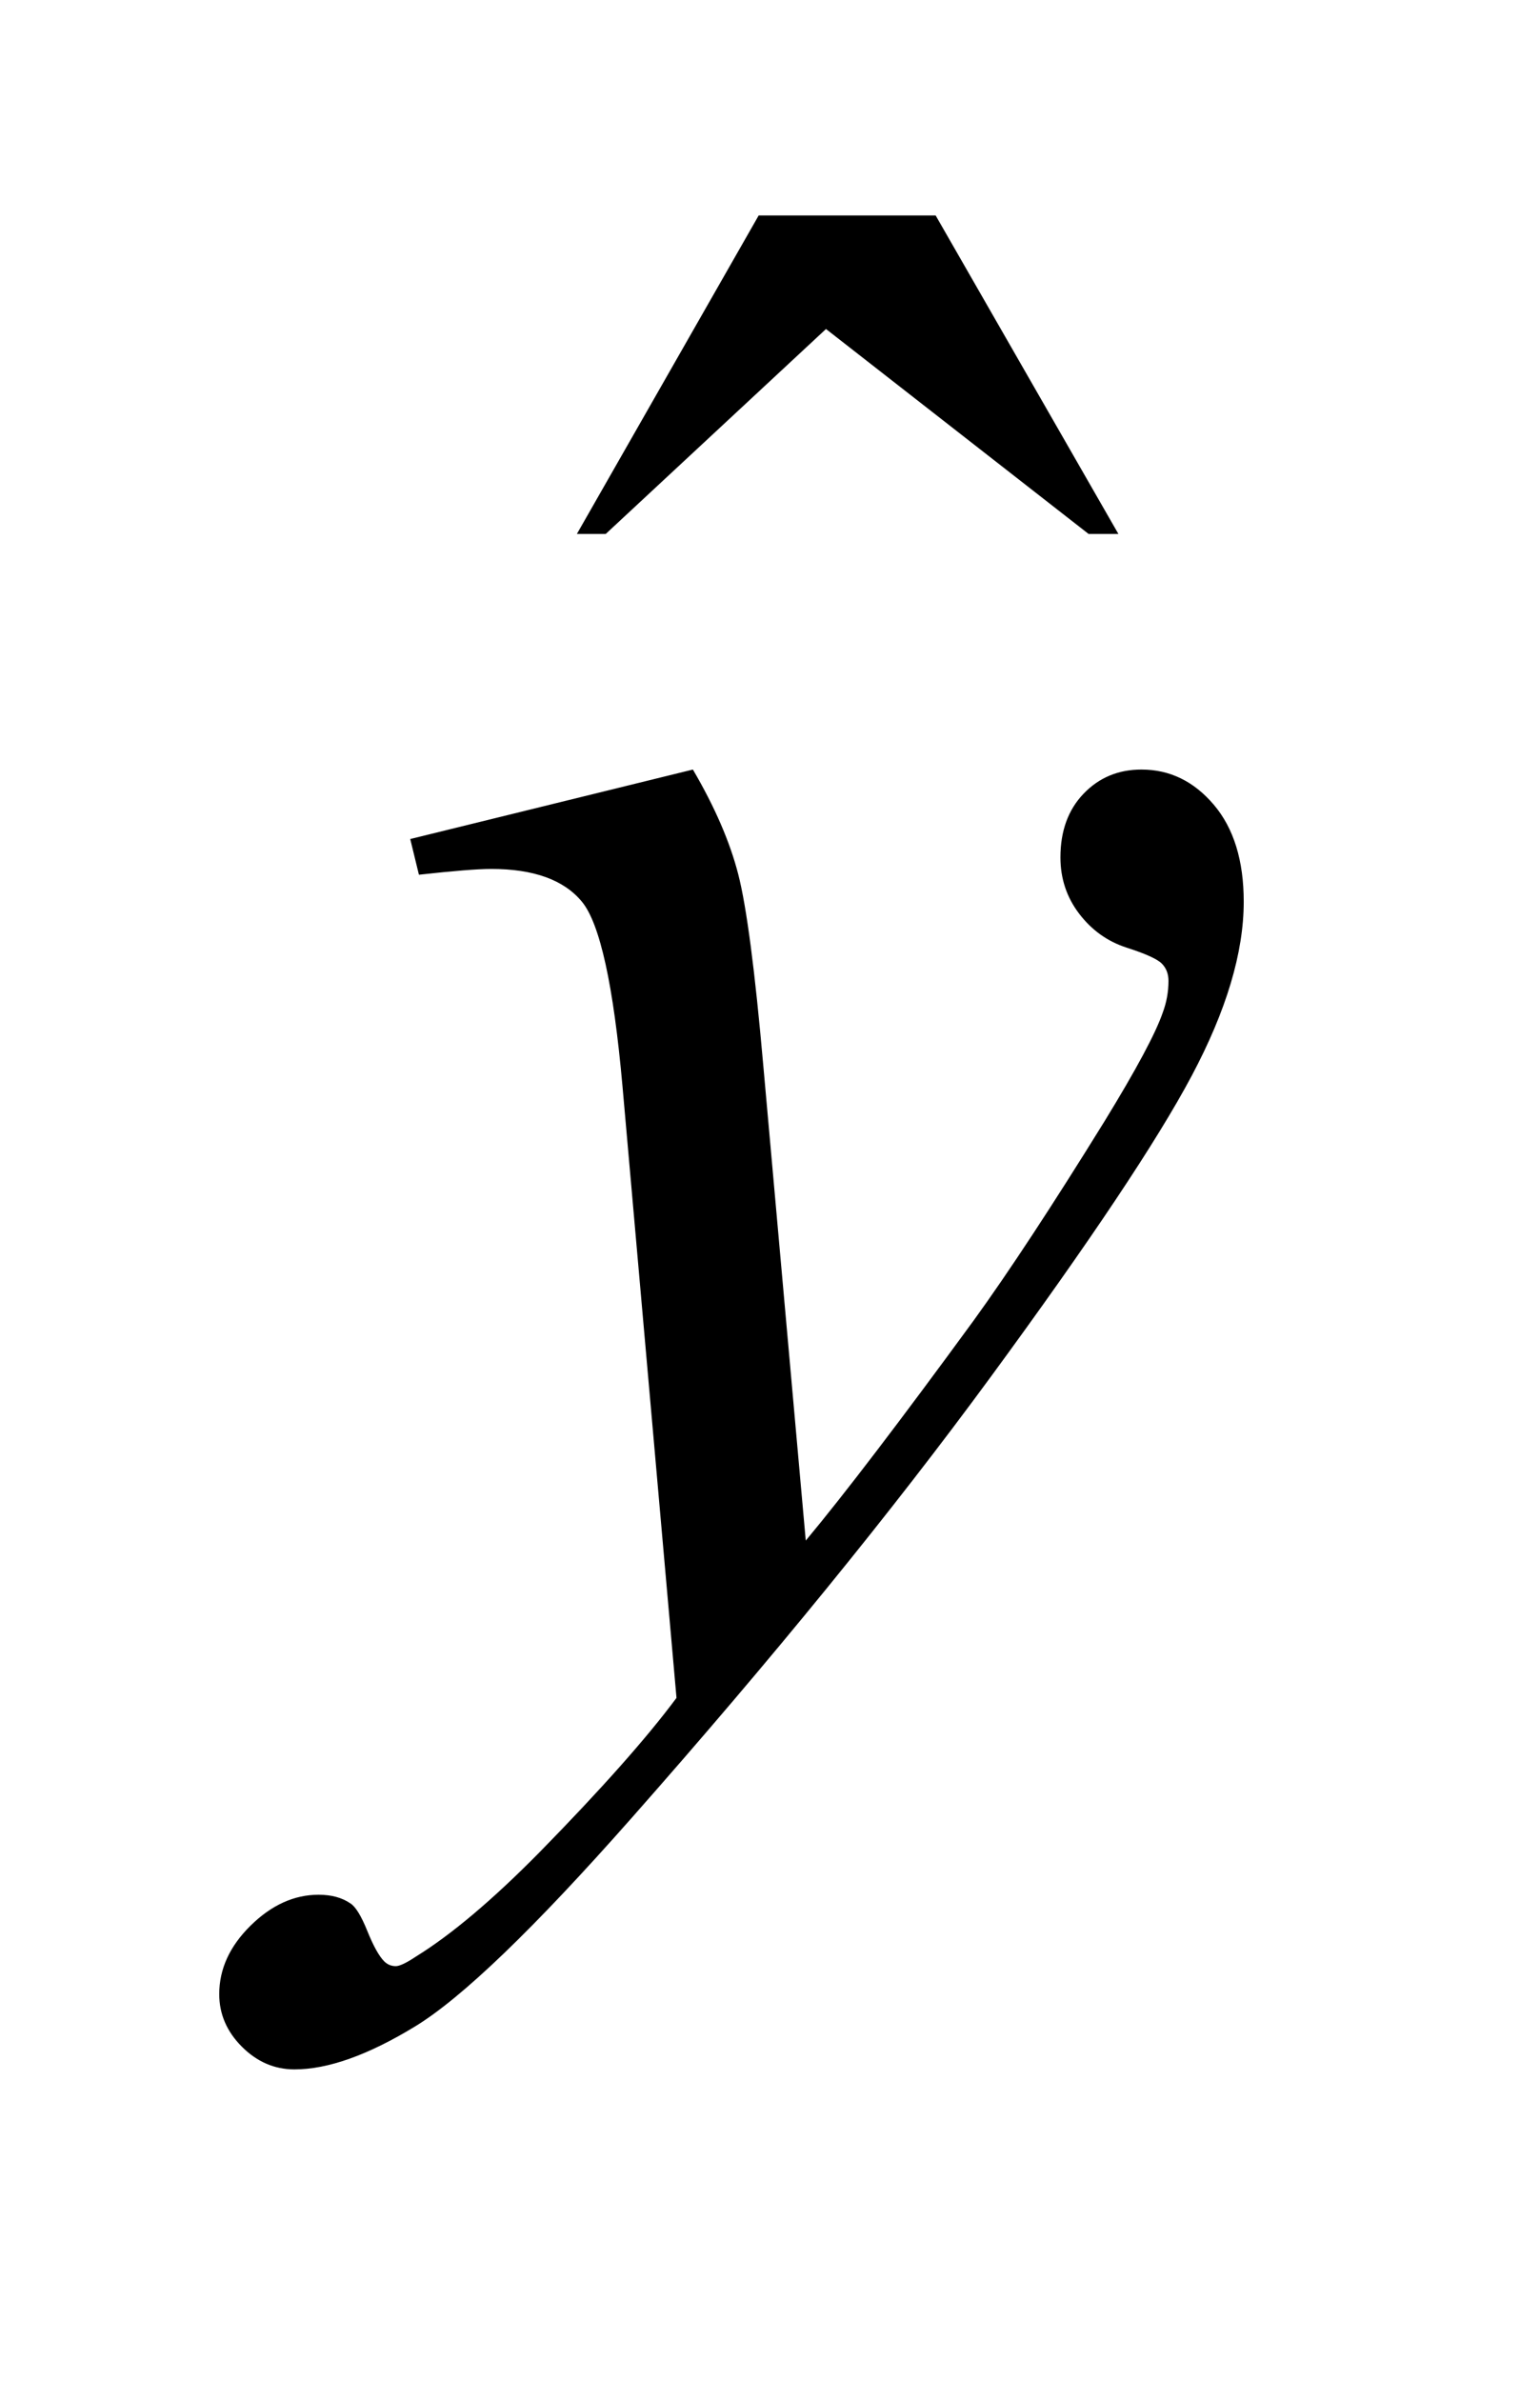 <?xml version="1.0" encoding="UTF-8"?>
<!DOCTYPE svg PUBLIC '-//W3C//DTD SVG 1.0//EN'
          'http://www.w3.org/TR/2001/REC-SVG-20010904/DTD/svg10.dtd'>
<svg stroke-dasharray="none" shape-rendering="auto" xmlns="http://www.w3.org/2000/svg" font-family="'Dialog'" text-rendering="auto" width="11" fill-opacity="1" color-interpolation="auto" color-rendering="auto" preserveAspectRatio="xMidYMid meet" font-size="12px" viewBox="0 0 11 17" fill="black" xmlns:xlink="http://www.w3.org/1999/xlink" stroke="black" image-rendering="auto" stroke-miterlimit="10" stroke-linecap="square" stroke-linejoin="miter" font-style="normal" stroke-width="1" height="17" stroke-dashoffset="0" font-weight="normal" stroke-opacity="1"
><!--Generated by the Batik Graphics2D SVG Generator--><defs id="genericDefs"
  /><g
  ><defs id="defs1"
    ><clipPath clipPathUnits="userSpaceOnUse" id="clipPath1"
      ><path d="M0.964 1.511 L7.623 1.511 L7.623 11.96 L0.964 11.96 L0.964 1.511 Z"
      /></clipPath
      ><clipPath clipPathUnits="userSpaceOnUse" id="clipPath2"
      ><path d="M30.886 48.285 L30.886 382.105 L244.333 382.105 L244.333 48.285 Z"
      /></clipPath
    ></defs
    ><g transform="scale(1.576,1.576) translate(-0.964,-1.511) matrix(0.031,0,0,0.031,0,0)"
    ><path d="M142.016 80.234 L167.891 80.234 L194.609 126.781 L190.25 126.781 L151.859 96.828 L119.656 126.781 L115.438 126.781 L142.016 80.234 Z" stroke="none" clip-path="url(#clipPath2)"
    /></g
    ><g transform="matrix(0.049,0,0,0.049,-1.518,-2.381)"
    ><path d="M131.984 160.734 Q136.766 168.891 138.594 175.992 Q140.422 183.094 142.25 203.906 L148.438 273.094 Q156.875 262.969 172.906 241.031 Q180.641 230.344 192.031 211.922 Q198.922 200.672 200.469 196.172 Q201.312 193.922 201.312 191.531 Q201.312 189.984 200.328 189 Q199.344 188.016 195.195 186.68 Q191.047 185.344 188.305 181.758 Q185.562 178.172 185.562 173.531 Q185.562 167.766 188.938 164.25 Q192.312 160.734 197.375 160.734 Q203.562 160.734 207.922 165.867 Q212.281 171 212.281 180 Q212.281 191.109 204.688 205.383 Q197.094 219.656 175.438 249.188 Q153.781 278.719 122.984 313.594 Q101.75 337.641 91.484 343.898 Q81.219 350.156 73.906 350.156 Q69.547 350.156 66.242 346.852 Q62.938 343.547 62.938 339.188 Q62.938 333.703 67.508 329.203 Q72.078 324.703 77.422 324.703 Q80.234 324.703 82.062 325.969 Q83.188 326.672 84.523 329.977 Q85.859 333.281 86.984 334.406 Q87.688 335.109 88.672 335.109 Q89.516 335.109 91.625 333.703 Q99.359 328.922 109.625 318.516 Q123.125 304.734 129.594 296.016 L121.719 206.859 Q119.75 184.781 115.812 180 Q111.875 175.219 102.594 175.219 Q99.641 175.219 92.047 176.062 L90.781 170.859 L131.984 160.734 Z" stroke="none" clip-path="url(#clipPath2)"
    /></g
  ></g
></svg
>
